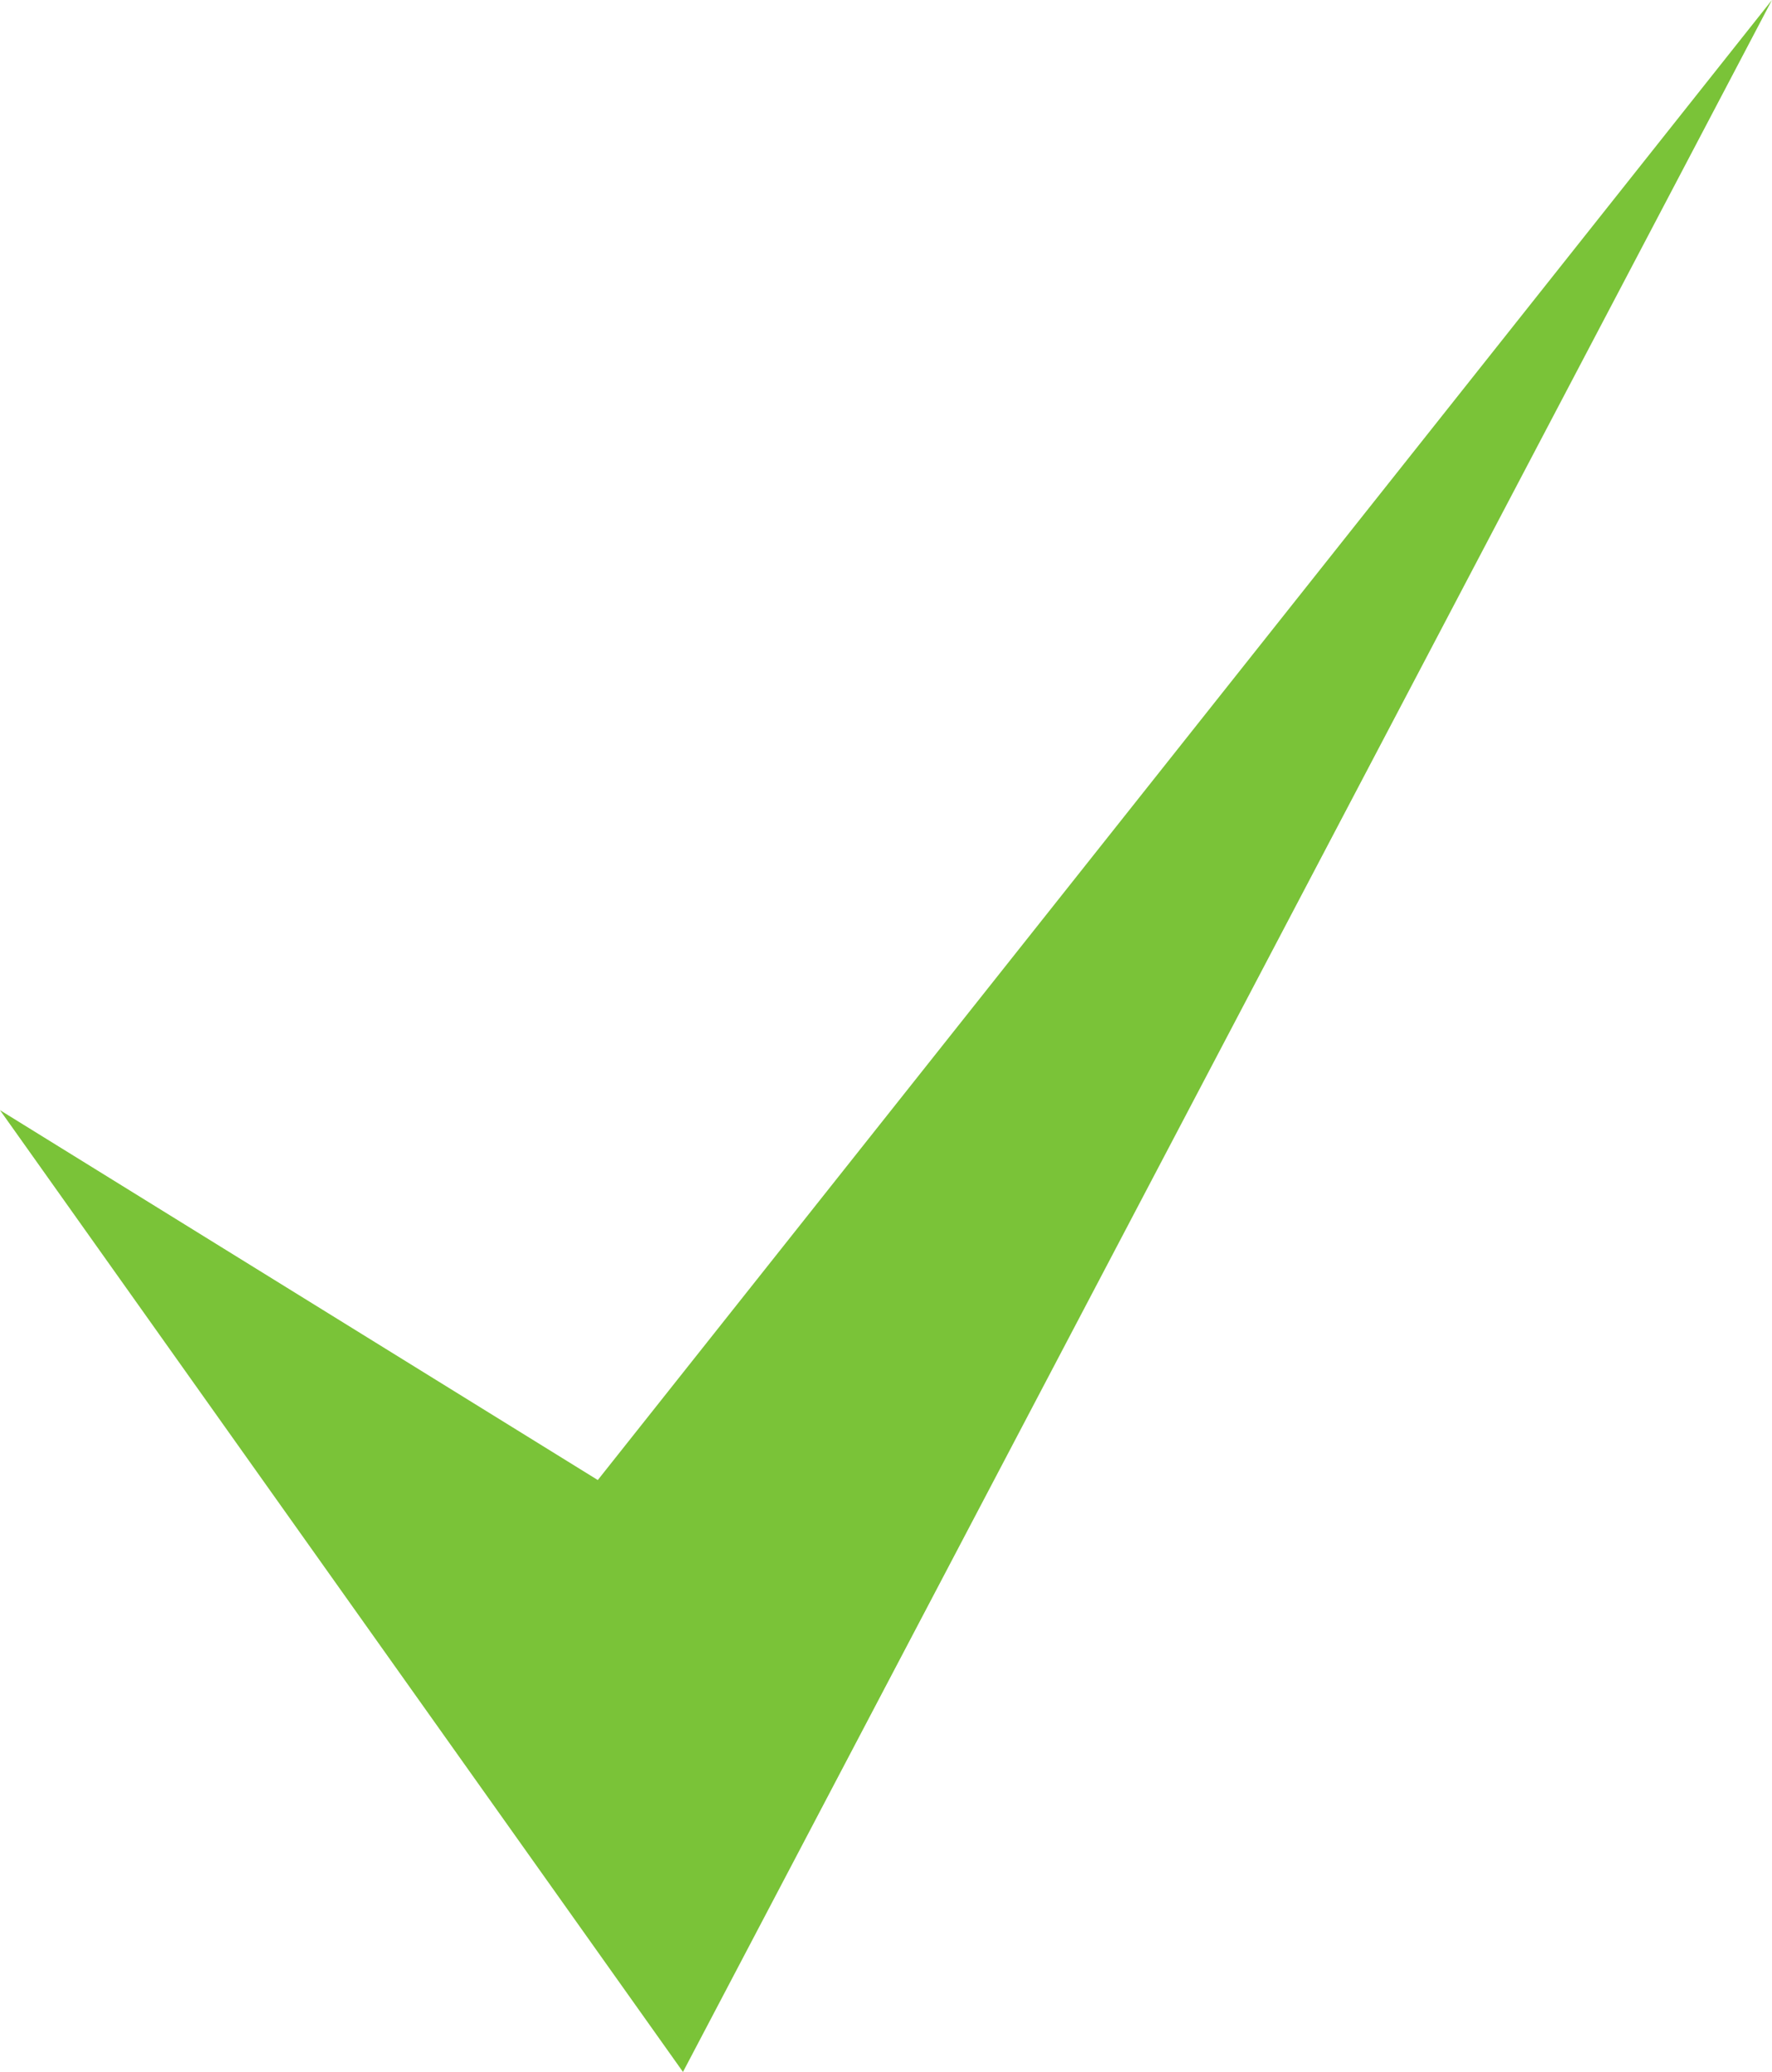<?xml version="1.0" encoding="UTF-8"?> <svg xmlns="http://www.w3.org/2000/svg" width="37.88" height="44.288" viewBox="0 0 37.88 44.288"><path id="Path_13732" data-name="Path 13732" d="M37.879,0l-25.1,31.636L0,23.73,14.6,44.288Z" transform="translate(0 0)" fill="#7ac338"></path></svg> 